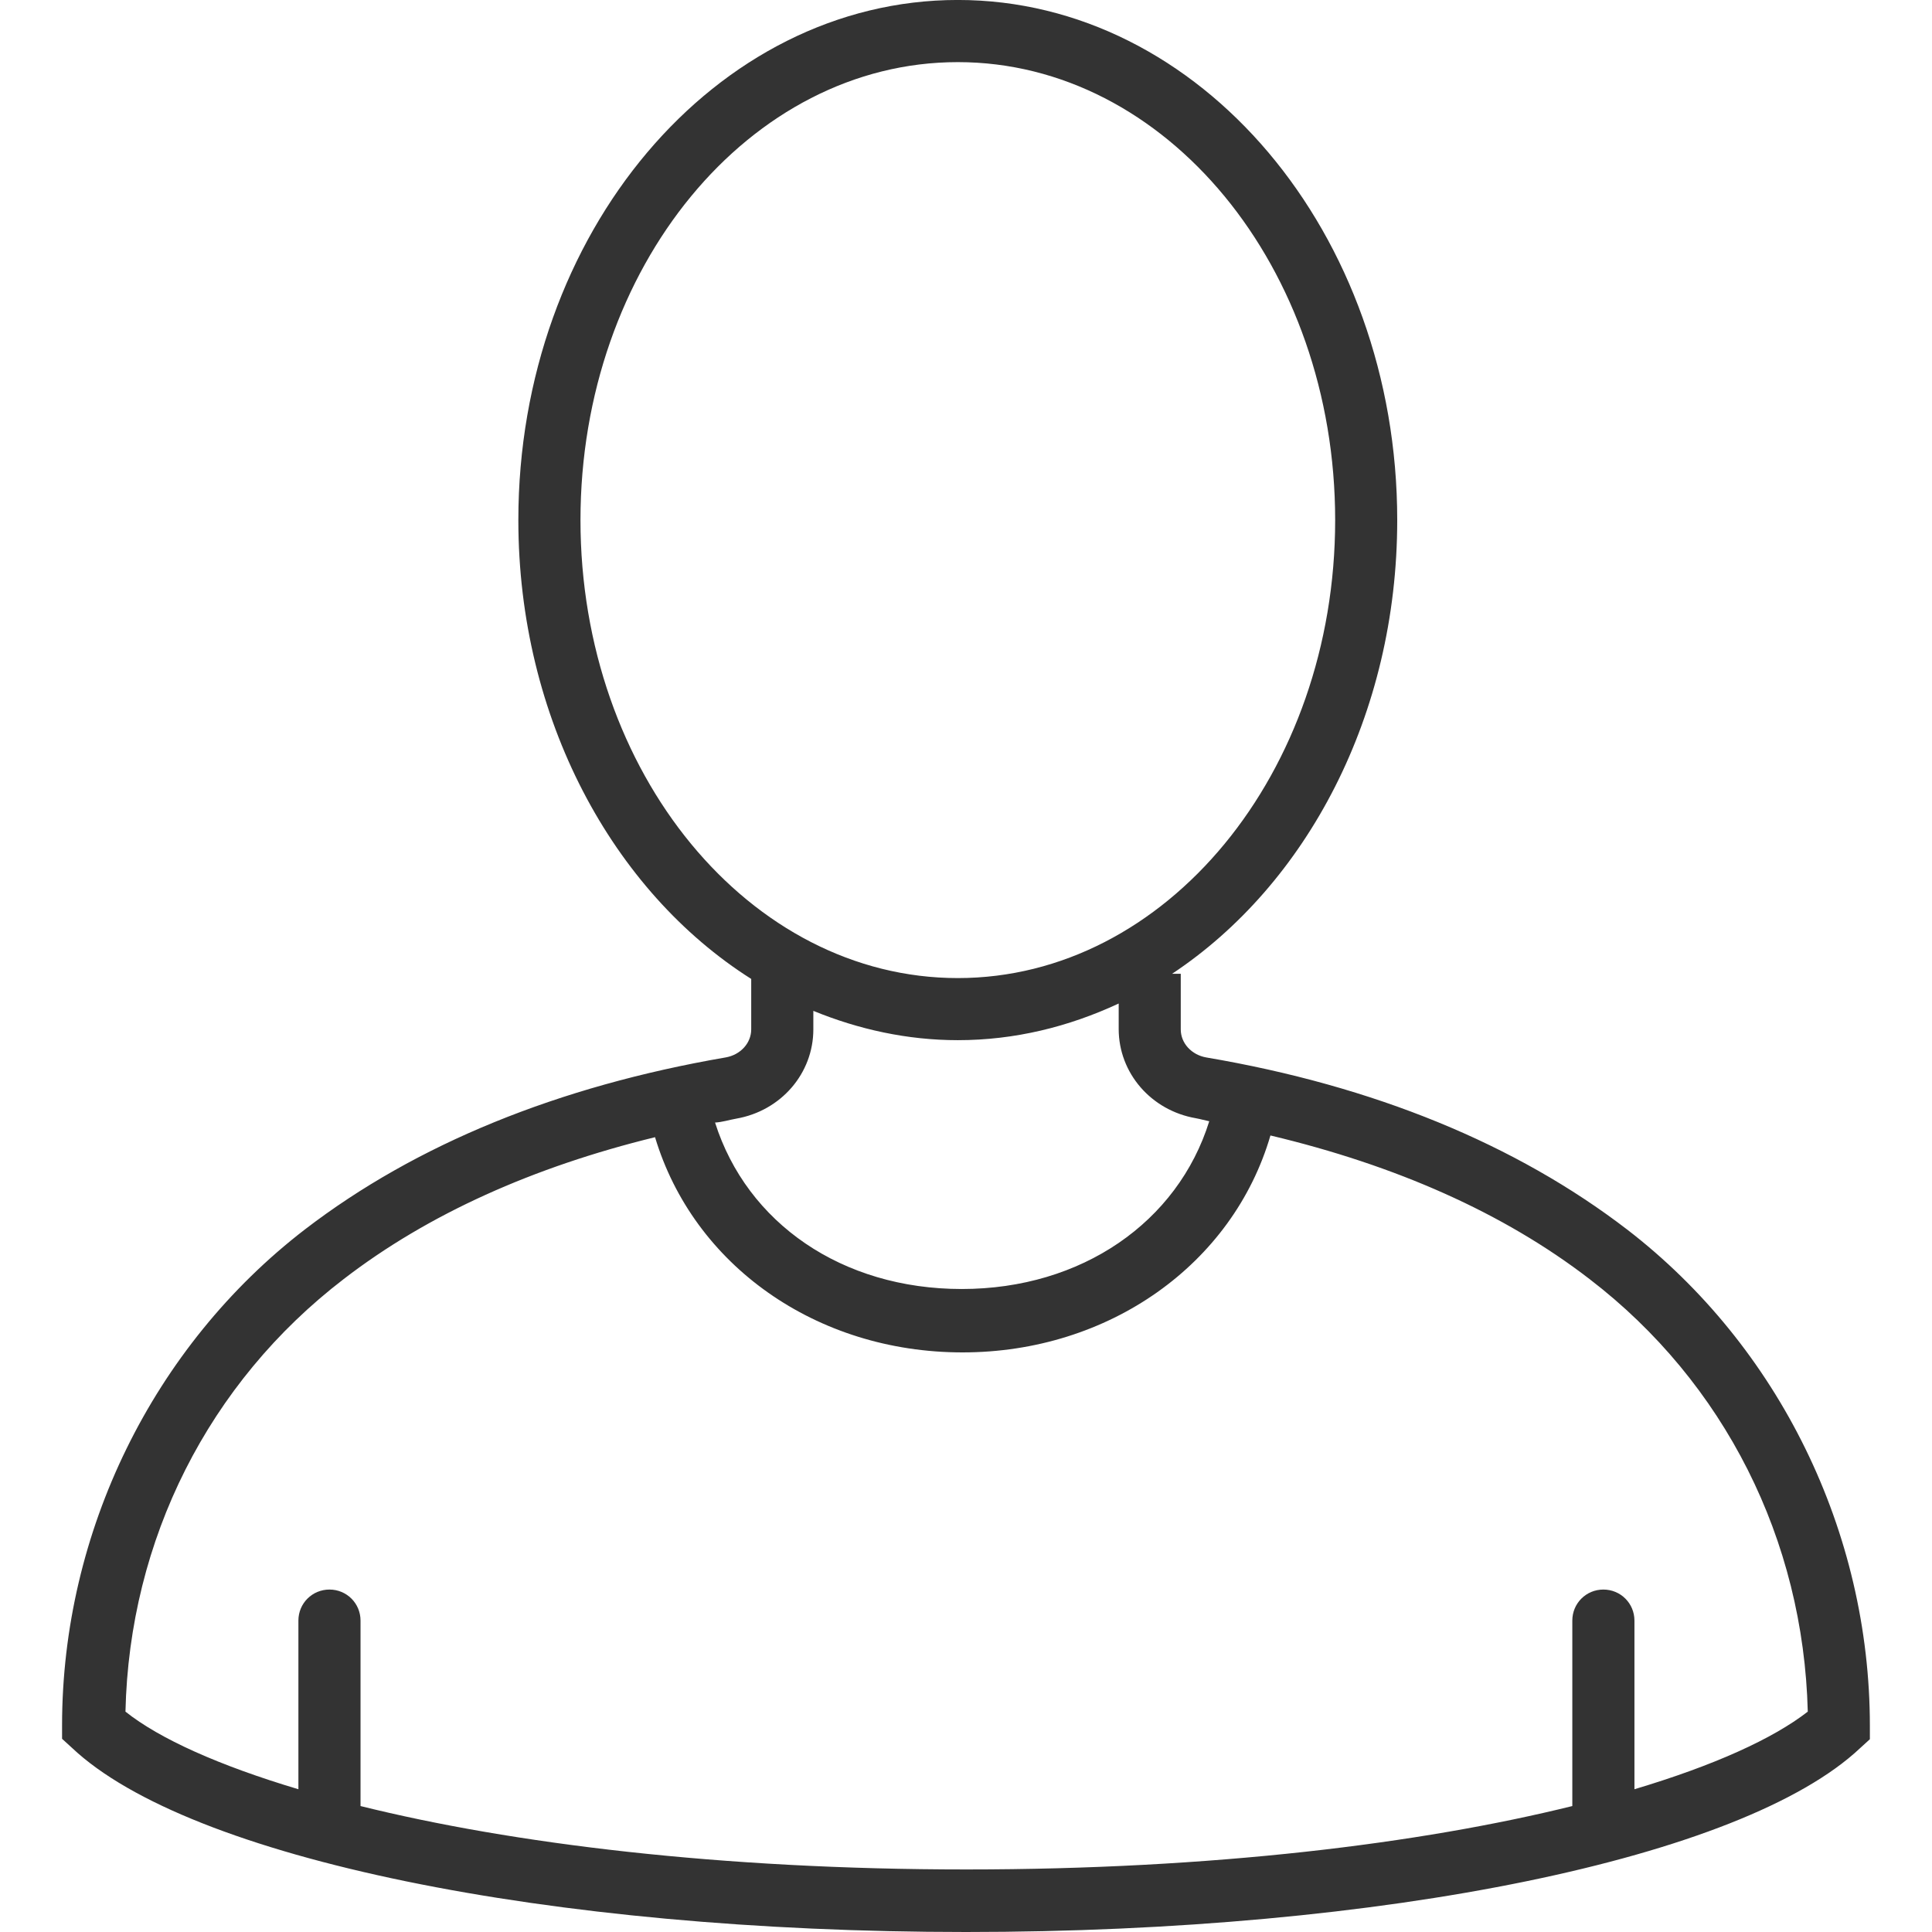 <!-- Generated by IcoMoon.io -->
<svg version="1.1" xmlns="http://www.w3.org/2000/svg" width="64" height="64" viewBox="0 0 64 64">
<path fill="#333" d="M53.9 40.729c-3.686-2.829-8.386-4.757-13.943-5.7-0.486-0.086-0.843-0.471-0.843-0.929v-1.843h-0.286c4.457-2.957 7.457-8.571 7.457-15.029 0-9.5-6.529-17.229-14.557-17.229s-14.557 7.729-14.557 17.229c0 6.571 3.129 12.3 7.714 15.2v1.671c0 0.457-0.357 0.843-0.843 0.929-5.557 0.957-10.257 2.871-13.943 5.7-5.029 3.871-8.043 10.014-8.043 16.429v0.443l0.329 0.3c3.871 3.657 15.771 6.1 29.614 6.1s25.743-2.443 29.614-6.086l0.329-0.3v-0.443c0-6.429-3.014-12.571-8.043-16.443v0zM19.229 17.229c0-8.371 5.6-15.171 12.5-15.171s12.5 6.8 12.5 15.171-5.6 15.171-12.5 15.171-12.5-6.8-12.5-15.171zM24.386 37.057c1.486-0.257 2.557-1.5 2.557-2.957v-0.614c1.5 0.614 3.114 0.971 4.786 0.971 1.886 0 3.671-0.443 5.329-1.214v0.843c0 1.457 1.071 2.7 2.557 2.957 0.157 0.029 0.3 0.071 0.443 0.1-1.043 3.343-4.229 5.557-8.2 5.557s-7.114-2.186-8.171-5.514c0.243-0.014 0.457-0.086 0.7-0.129zM54.143 59.271v-5.586c0-0.571-0.457-1.029-1.029-1.029s-1.029 0.457-1.029 1.029v6.143c-5.029 1.243-11.914 2.1-20.071 2.1s-15.057-0.857-20.071-2.1v-6.143c0-0.571-0.457-1.029-1.029-1.029s-1.029 0.457-1.029 1.029v5.586c-2.629-0.786-4.6-1.671-5.729-2.571 0.129-5.7 2.757-10.9 7.229-14.329 2.8-2.157 6.286-3.714 10.314-4.7 1.271 4.229 5.329 7.129 10.186 7.129s8.957-2.929 10.2-7.186c4.143 0.986 7.714 2.557 10.571 4.757 4.471 3.429 7.086 8.629 7.229 14.329-1.157 0.9-3.114 1.786-5.743 2.571v0z"></path>
</svg>

